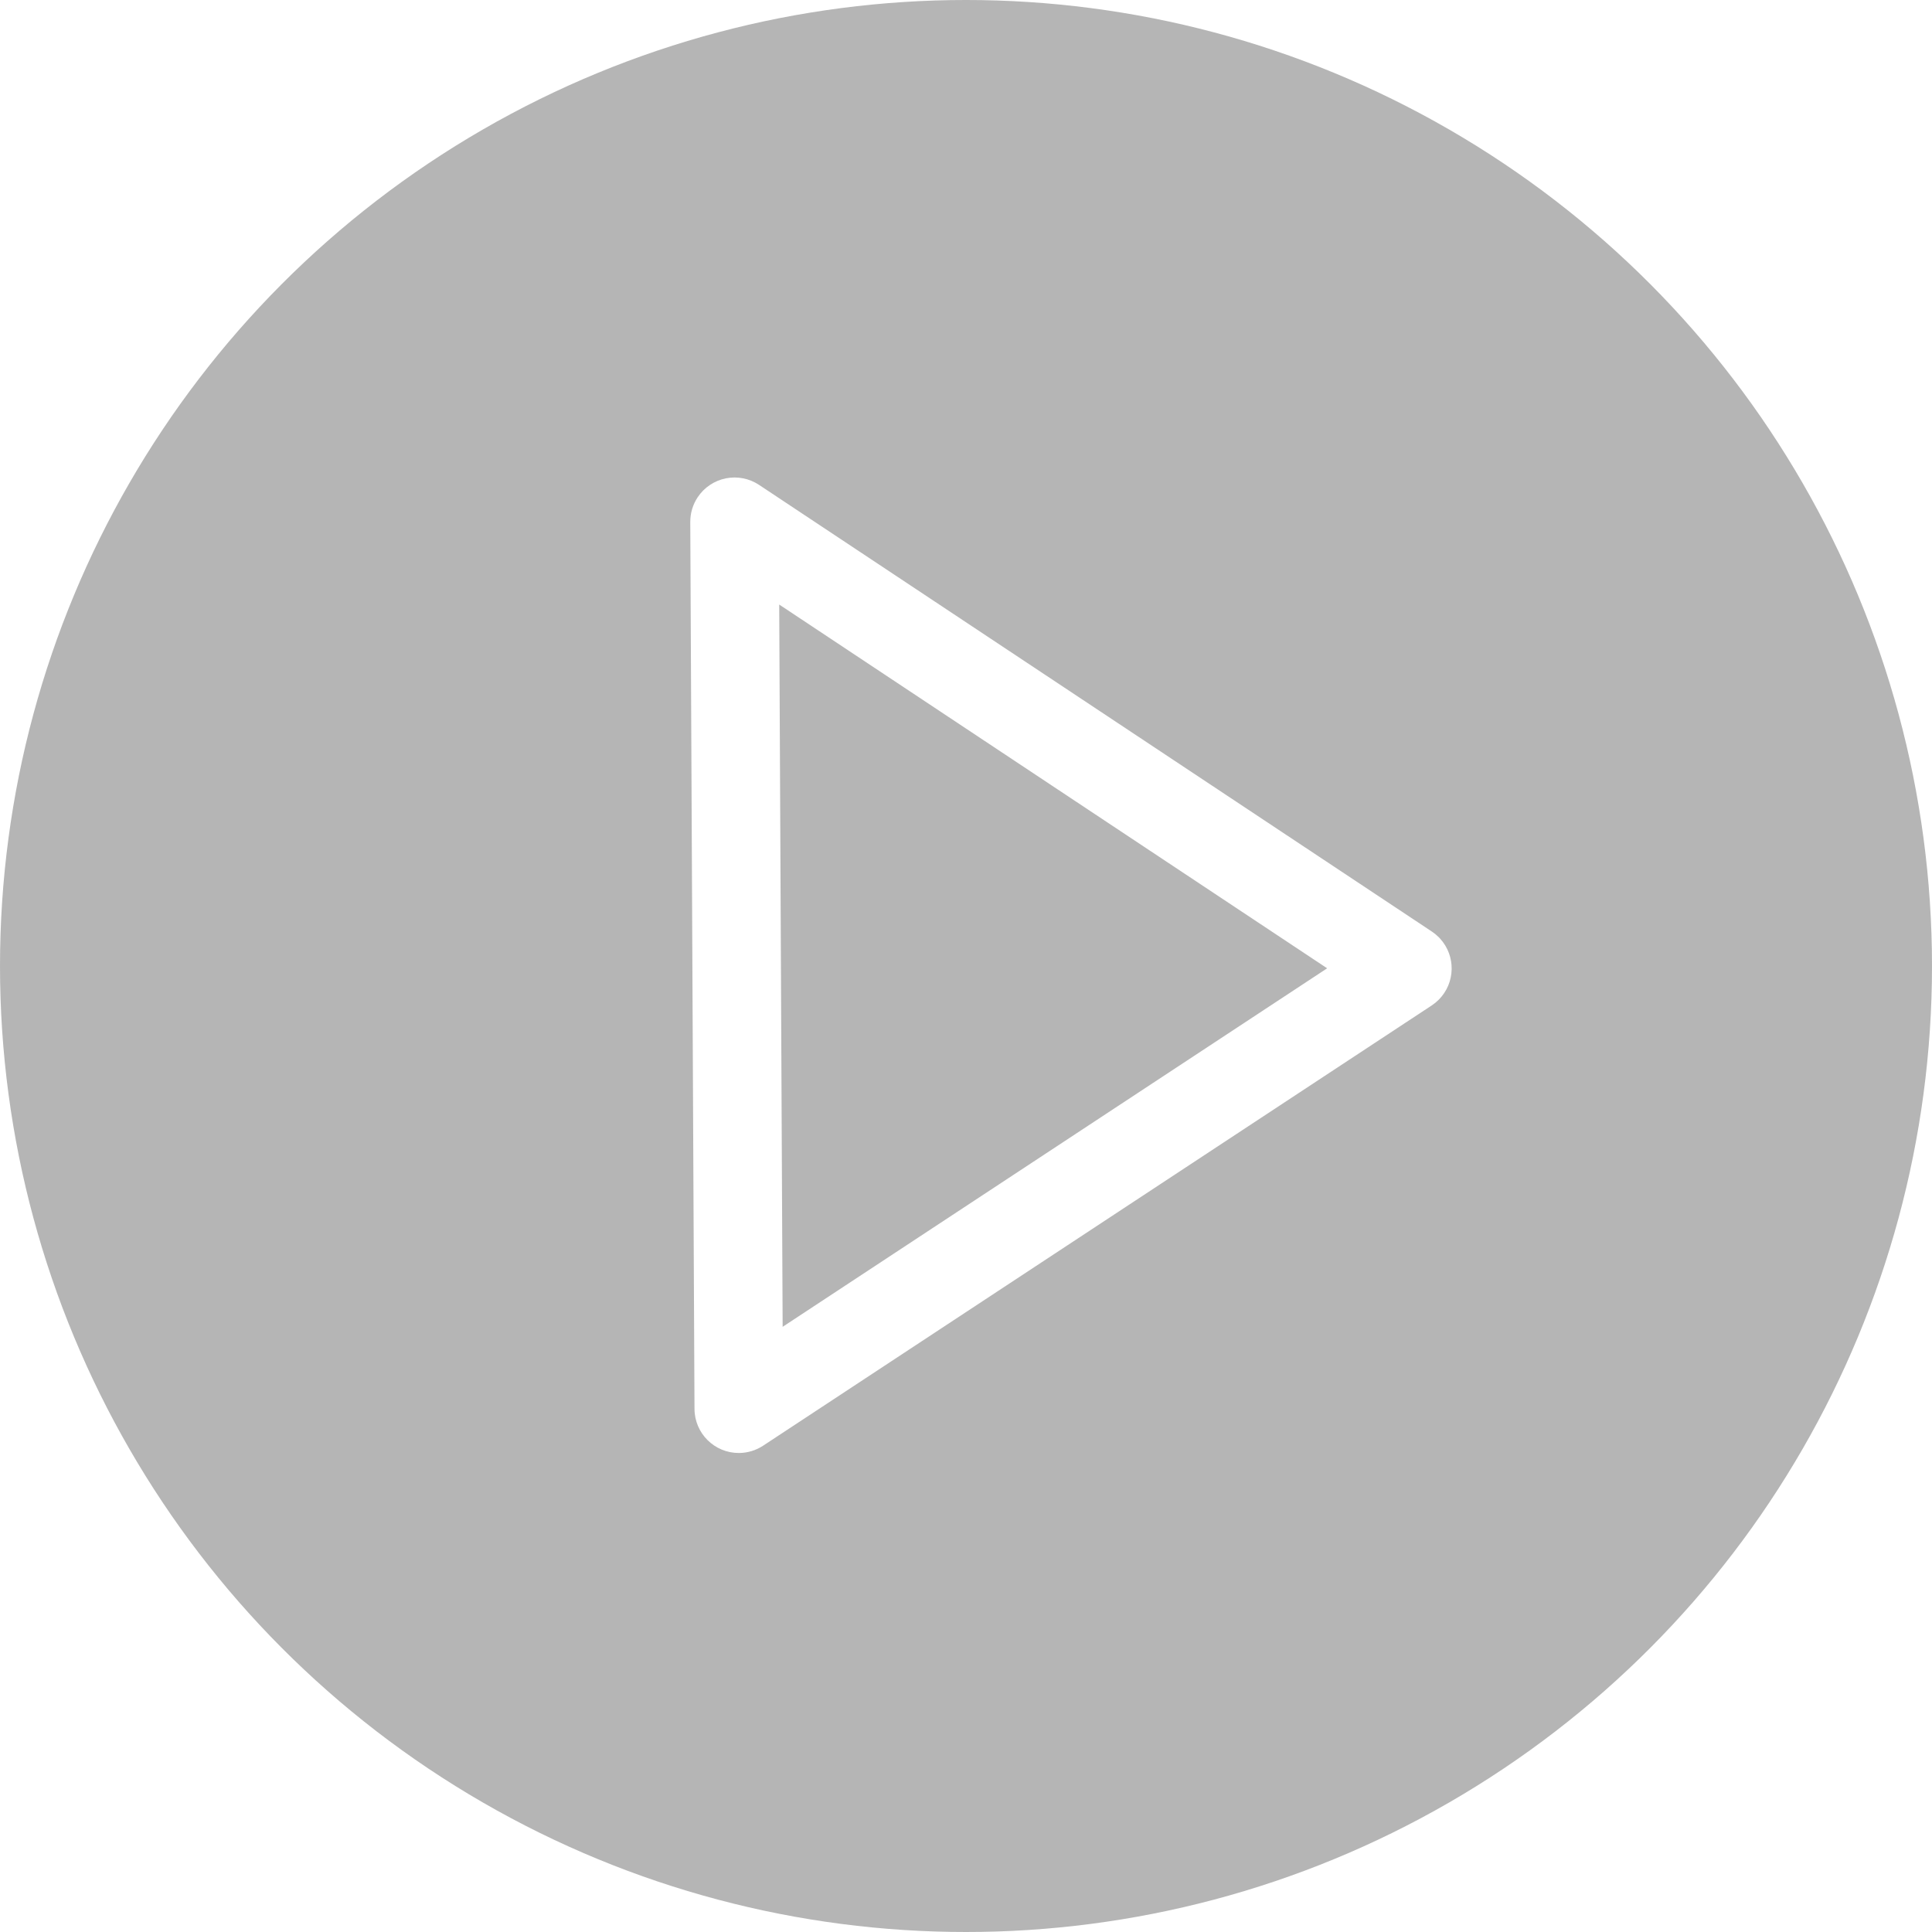 <svg xmlns="http://www.w3.org/2000/svg" xmlns:xlink="http://www.w3.org/1999/xlink" fill="none" version="1.1" width="218.182" height="218.182" viewBox="0 0 218.182 218.182"><defs><filter id="master_svg0_847_91074" filterUnits="objectBoundingBox" color-interpolation-filters="sRGB" x="0" y="0" width="1" height="1"><feFlood flood-opacity="0" result="BackgroundImageFix"/><feBlend mode="normal" in="SourceGraphic" in2="BackgroundImageFix" result="shape"/><feGaussianBlur in="BackgroundImageFix" stdDeviation="25"/><feComposite in2="SourceAlpha" operator="in" result="effect1_foregroundBlur"/><feBlend mode="normal" in="SourceGraphic" in2="effect1_foregroundBlur" result="shape"/></filter><filter id="master_svg1_847_91075" filterUnits="objectBoundingBox" color-interpolation-filters="sRGB" x="0" y="0" width="1" height="1"><feFlood flood-opacity="0" result="BackgroundImageFix"/><feBlend mode="normal" in="SourceGraphic" in2="BackgroundImageFix" result="shape"/><feGaussianBlur in="BackgroundImageFix" stdDeviation="25"/><feComposite in2="SourceAlpha" operator="in" result="effect1_foregroundBlur"/><feBlend mode="normal" in="SourceGraphic" in2="effect1_foregroundBlur" result="shape"/></filter></defs><g><g filter="url(#master_svg0_847_91074)"><g filter="url(#master_svg1_847_91075)"><ellipse cx="109.091" cy="109.091" rx="109.091" ry="109.091" fill="#969696" fill-opacity="0.7"/></g></g><g transform="matrix(0.707,0.707,-0.707,0.707,55.683,-56.239)"><g><path d="M195.143,44.095C195.143,41.42,193.036,39.219,190.364,39.101C190.303,39.098,190.242,39.097,190.181,39.096C190.167,39.096,190.154,39.096,190.141,39.096C189.809,39.096,189.477,39.129,189.151,39.195L189.151,39.195L99.739,57.257C98.439,57.52,97.297,58.288,96.563,59.393C95.83,60.498,95.565,61.848,95.828,63.148C96.024,64.121,96.505,65.012,97.21,65.711L168.386,136.212C170.348,138.155,173.514,138.14,175.457,136.178C176.139,135.489,176.606,134.617,176.802,133.668L195.041,45.104L195.041,45.104C195.108,44.772,195.143,44.434,195.143,44.095ZM110.908,65.203L183.721,50.493L168.868,122.614L110.908,65.203Z" fill-rule="evenodd" fill="#FFFFFF" fill-opacity="1"/></g></g></g></svg>